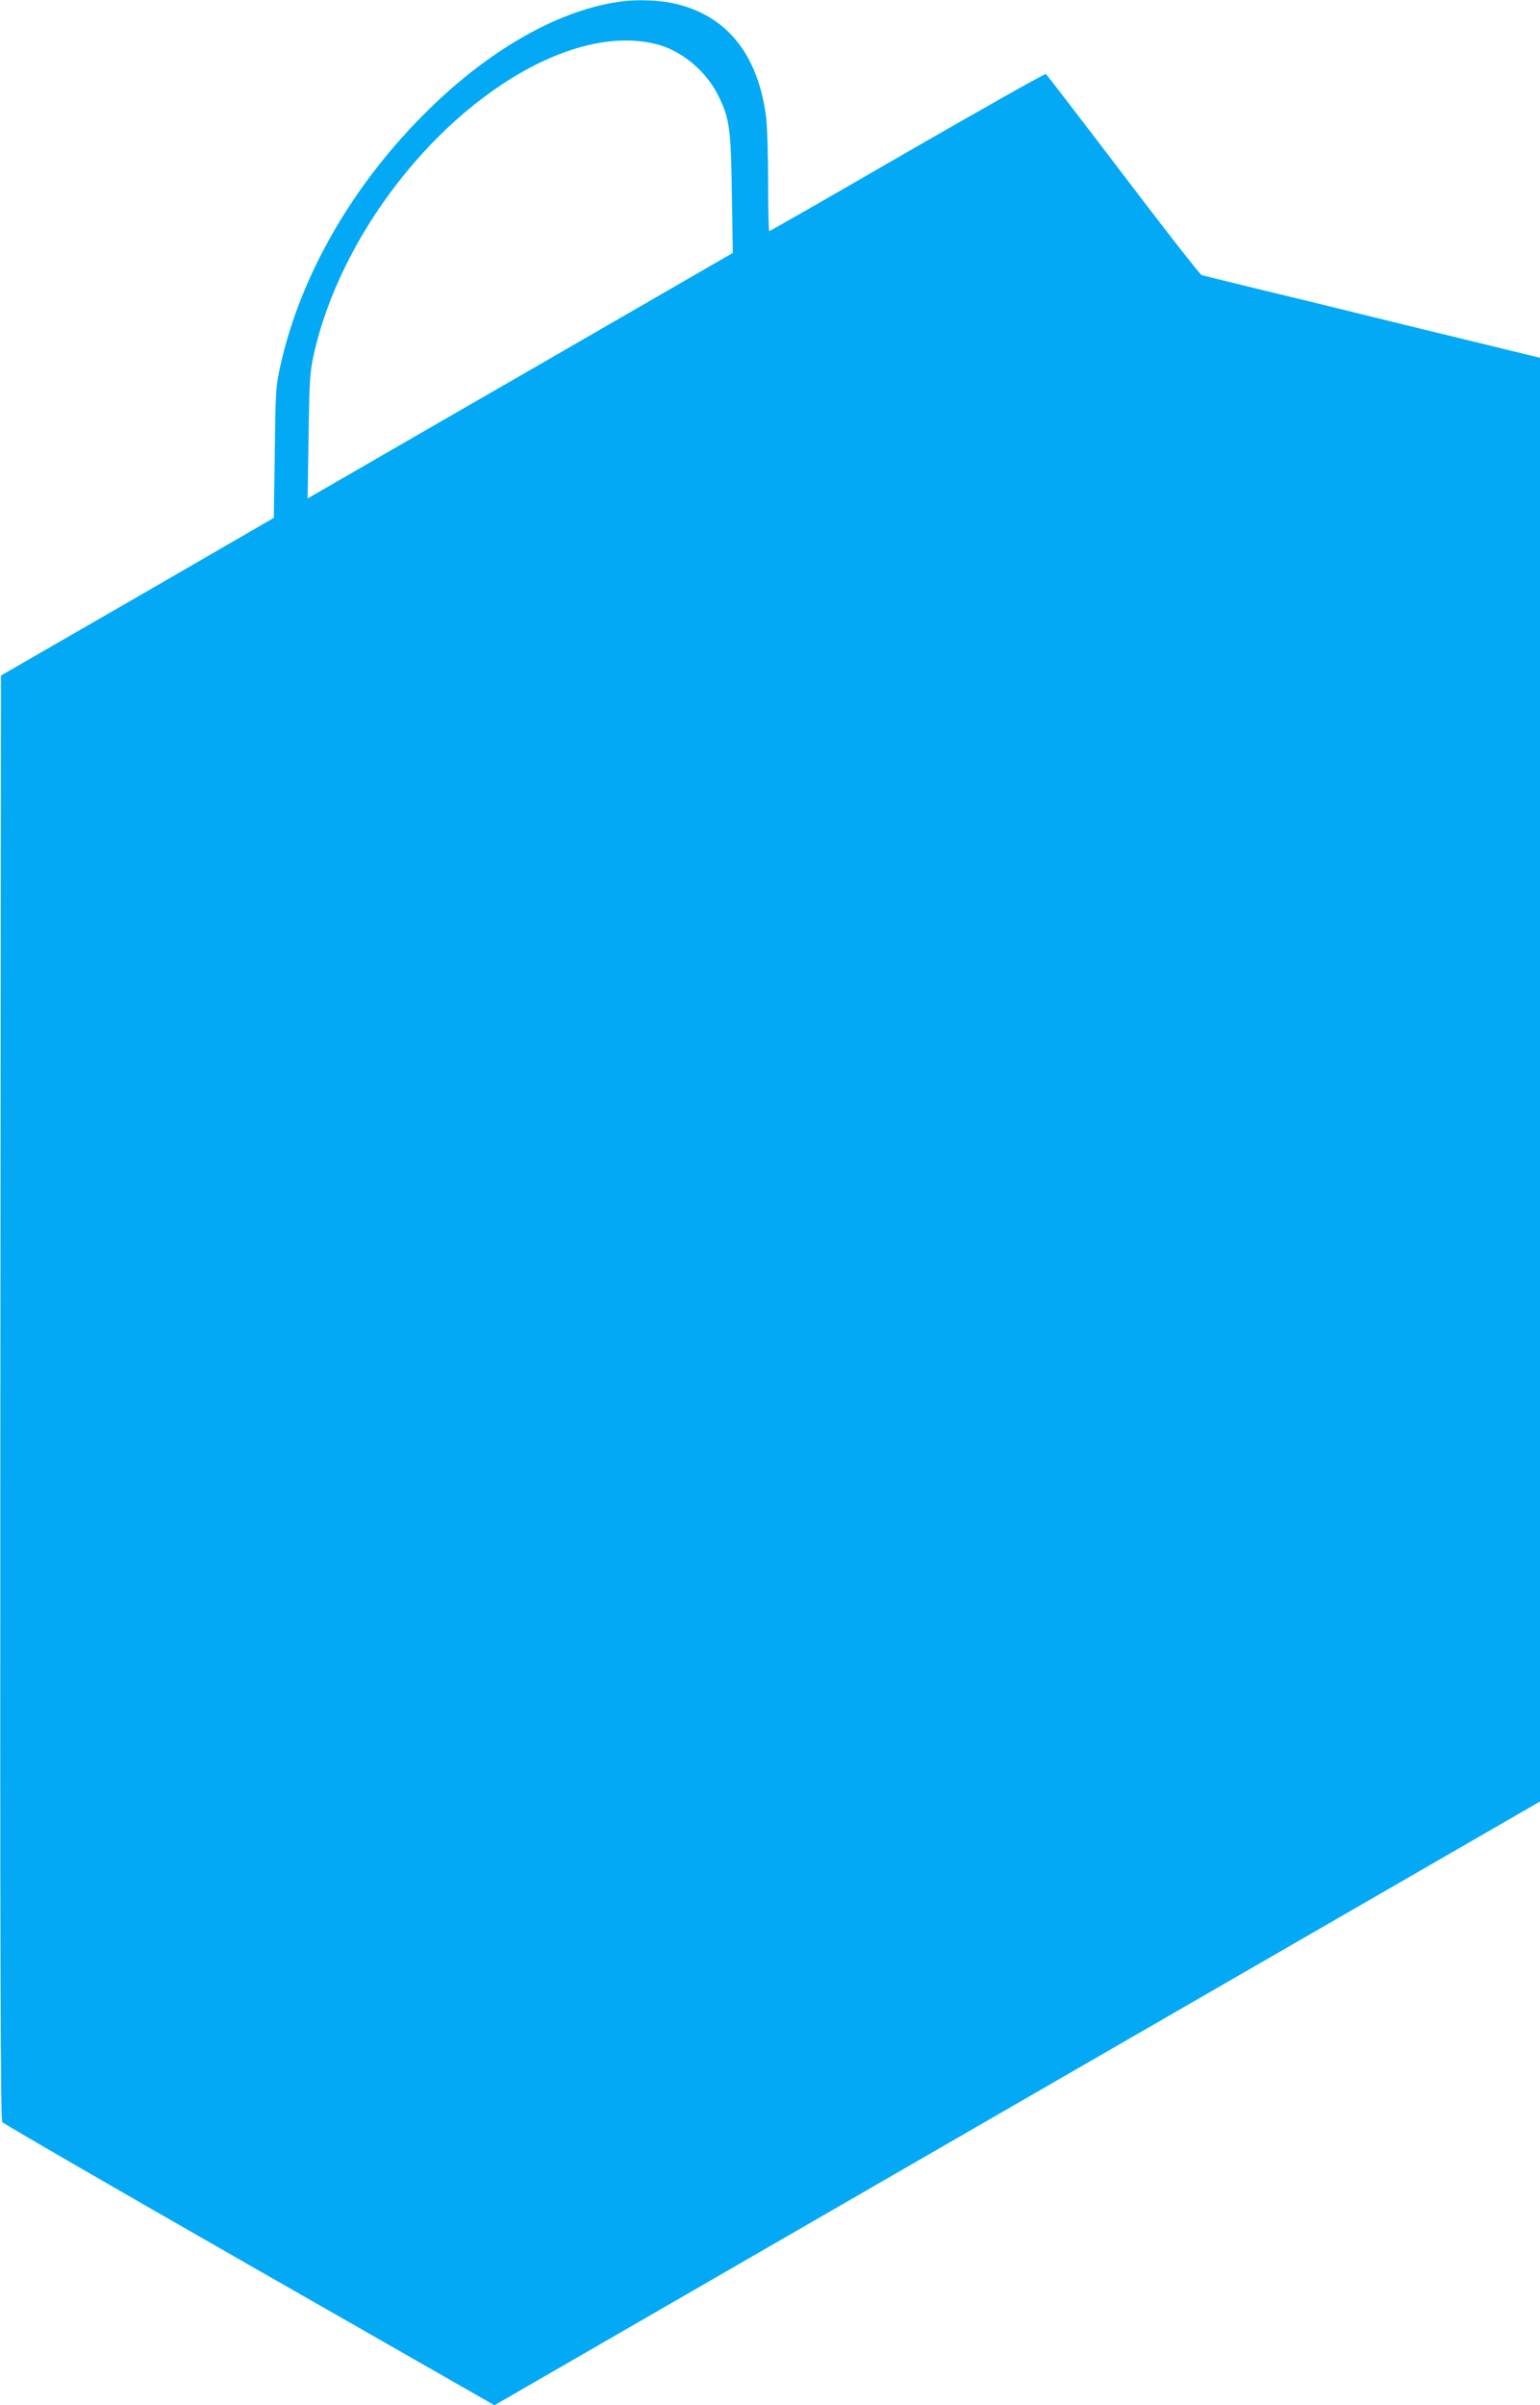 <?xml version="1.0" standalone="no"?>
<!DOCTYPE svg PUBLIC "-//W3C//DTD SVG 20010904//EN"
 "http://www.w3.org/TR/2001/REC-SVG-20010904/DTD/svg10.dtd">
<svg version="1.0" xmlns="http://www.w3.org/2000/svg"
 width="820pt" height="1280pt" viewBox="0 0 820 1280"
 preserveAspectRatio="xMidYMid meet">
<g transform="translate(0,1280) scale(0.1,-0.1)"
fill="#03a9f4" stroke="none">
<path d="M3315 12793 c-324 -40 -695 -246 -1028 -572 -403 -393 -686 -881
-794 -1367 -25 -113 -26 -137 -30 -465 l-5 -345 -726 -420 -727 -419 -3 -3841
c-2 -3062 1 -3843 10 -3857 7 -9 600 -352 1317 -762 l1304 -745 31 18 c17 10
1270 733 2784 1607 l2752 1588 0 3842 0 3841 -382 93 c-211 51 -489 119 -618
151 -129 32 -359 88 -510 124 -151 37 -282 69 -291 72 -9 2 -197 243 -418 534
-222 292 -407 532 -412 536 -5 3 -337 -184 -738 -415 -401 -232 -731 -421
-735 -421 -3 0 -6 116 -6 258 0 142 -5 296 -10 342 -42 344 -215 555 -502 614
-70 15 -187 19 -263 9z m184 -229 c130 -34 258 -140 322 -266 64 -126 71 -180
76 -528 l5 -316 -1098 -634 c-605 -348 -1114 -643 -1132 -653 l-34 -20 5 329
c4 290 7 341 26 429 139 638 651 1297 1215 1566 226 107 436 139 615 93z"/>
</g>
</svg>
